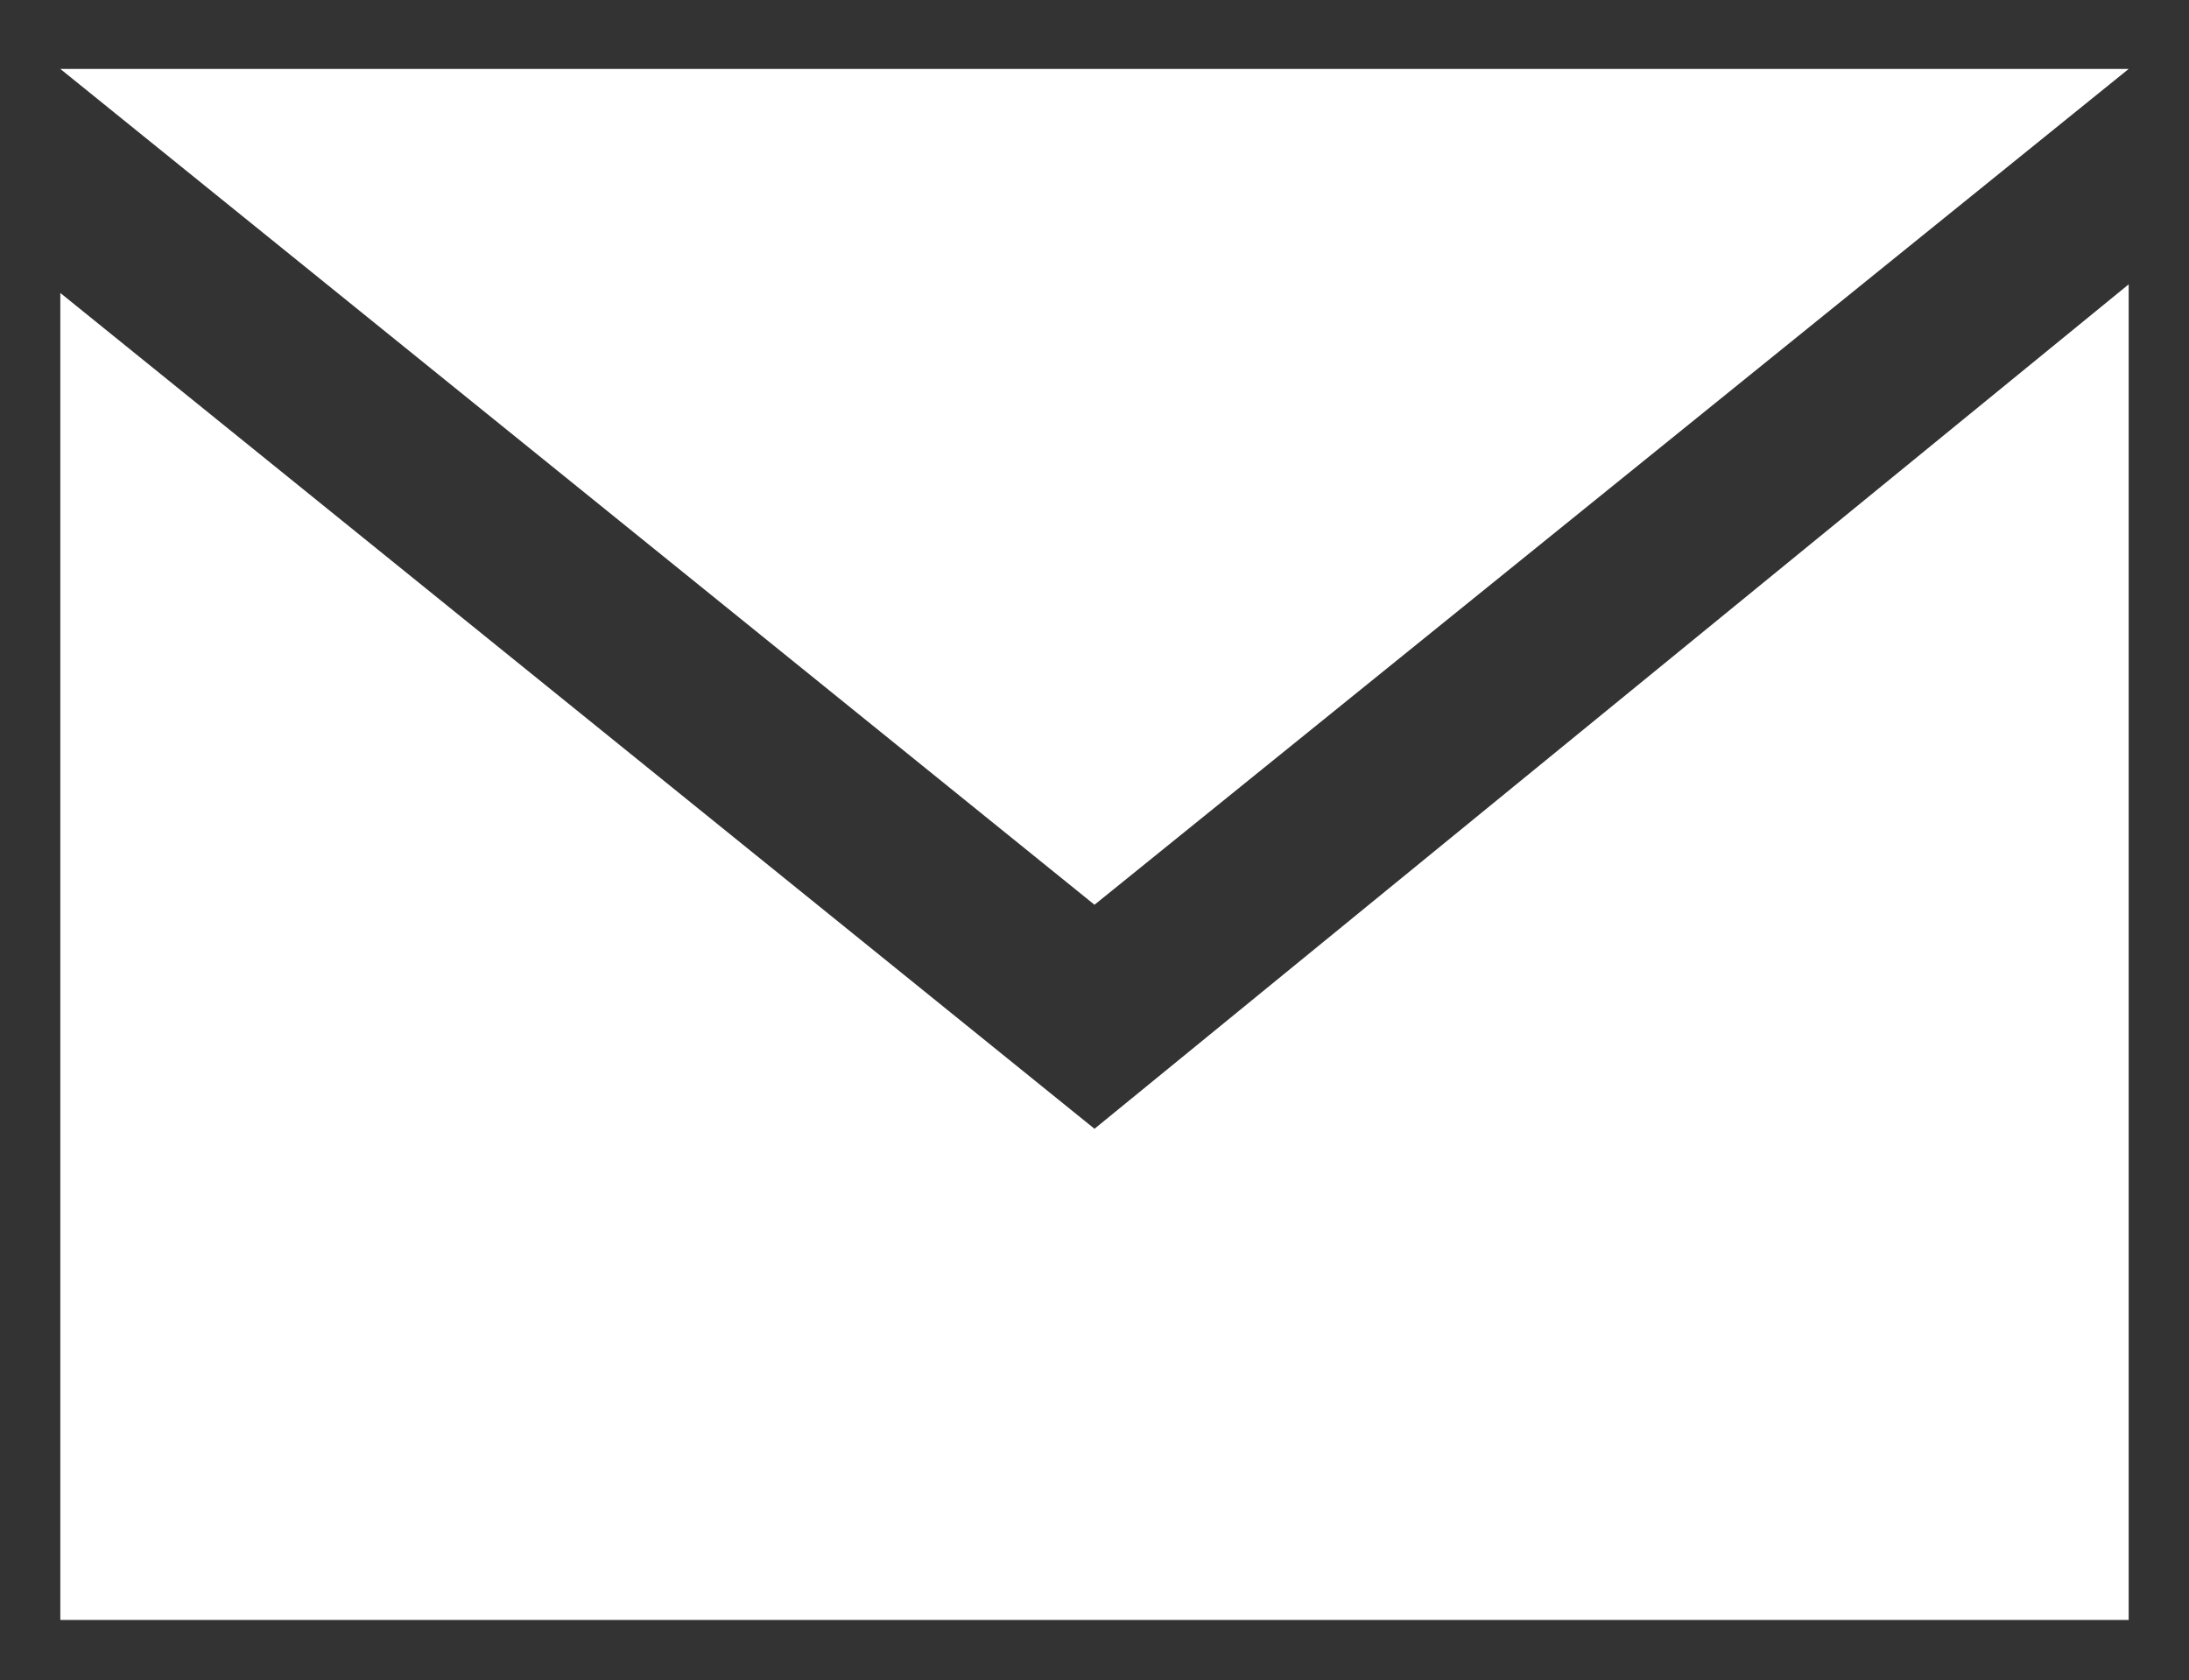 <?xml version="1.0" encoding="utf-8"?>
<!-- Generator: Adobe Illustrator 28.3.0, SVG Export Plug-In . SVG Version: 6.00 Build 0)  -->
<svg version="1.1" id="_レイヤー_2" xmlns="http://www.w3.org/2000/svg" xmlns:xlink="http://www.w3.org/1999/xlink" x="0px"
	 y="0px" viewBox="0 0 25.4 19.5" style="enable-background:new 0 0 25.4 19.5;" xml:space="preserve">
<rect x="0" y="0" width="25.4" height="19.5" fill="#333333" stroke="none"/>
<style type="text/css">
	.st0{fill:#FFFFFF;}
</style>
<path class="st0" d="M12.7,10.5l-12-9.7h24C24.7,0.8,12.7,10.5,12.7,10.5z M12.7,13.1l-12-9.7v15.4h24V3.3L12.7,13.1z"/>
</svg>

